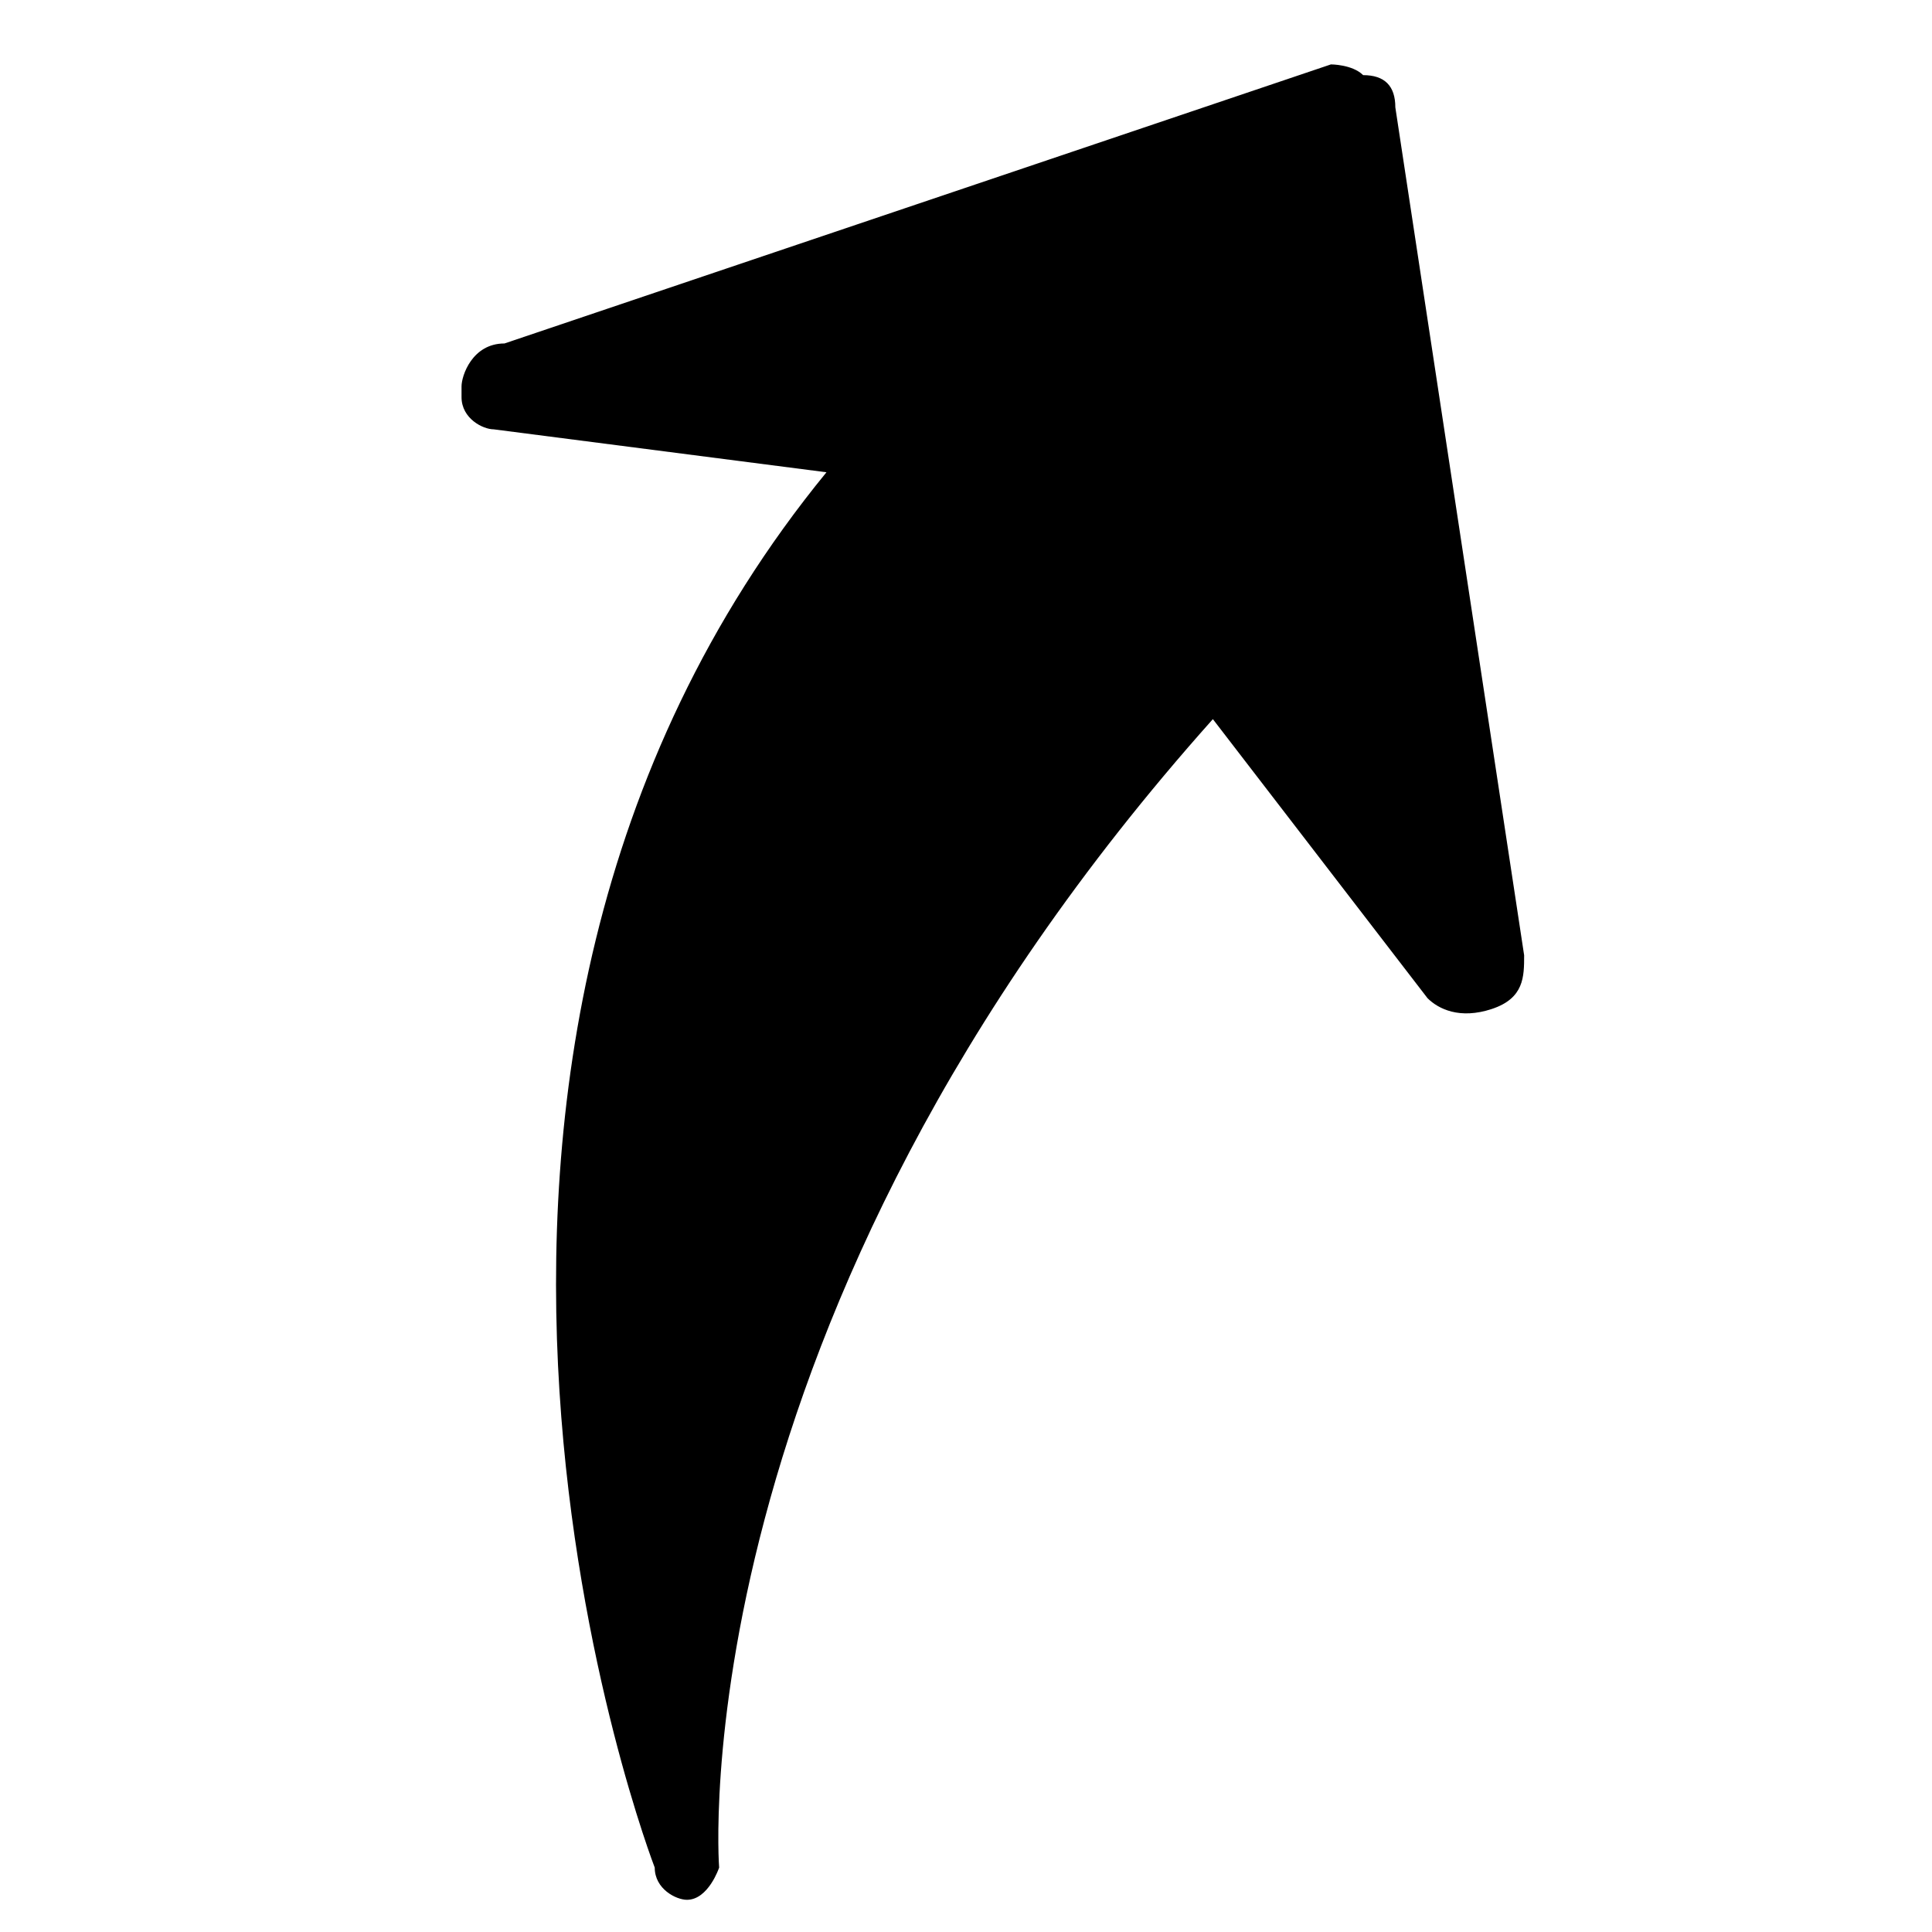<?xml version="1.0" encoding="utf-8"?>
<!-- Generator: Adobe Illustrator 26.2.1, SVG Export Plug-In . SVG Version: 6.00 Build 0)  -->
<svg version="1.1" id="レイヤー_1" xmlns="http://www.w3.org/2000/svg" xmlns:xlink="http://www.w3.org/1999/xlink" x="0px"
	 y="0px" viewBox="0 0 18 18" style="enable-background:new 0 0 18 18;" xml:space="preserve">
<path d="M12.4,0.6L4.7,3.2c-0.3,0-0.4,0.3-0.4,0.4v0.1c0,0.2,0.2,0.3,0.3,0.3l3.1,0.4c-4.5,5.5-1.6,13-1.6,13l0,0
	c0,0.2,0.2,0.3,0.3,0.3c0.2,0,0.3-0.3,0.3-0.3s-0.4-5.1,4.6-10.7l2,2.6c0.1,0.1,0.3,0.2,0.6,0.1c0.3-0.1,0.3-0.3,0.3-0.5L13,1
	c0-0.2-0.1-0.3-0.3-0.3C12.6,0.6,12.4,0.6,12.4,0.6z"/>
</svg>
